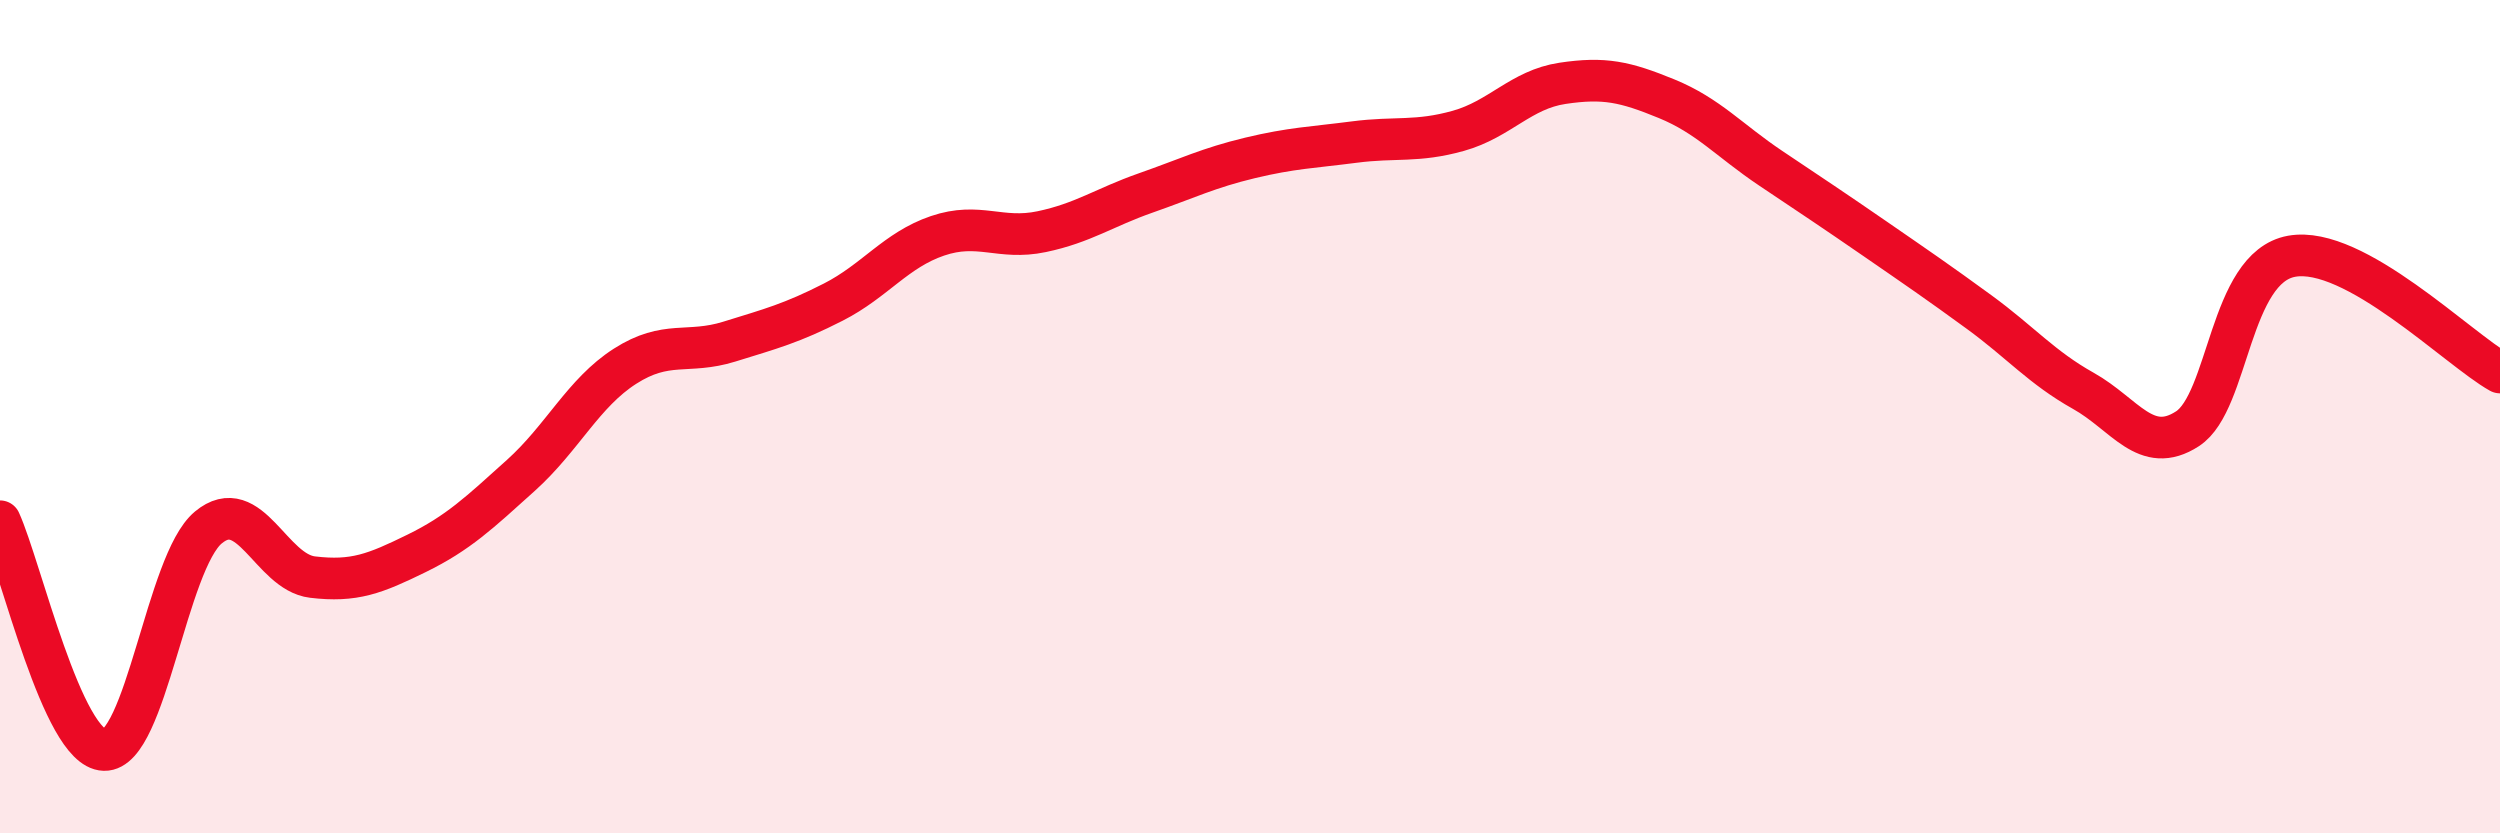 
    <svg width="60" height="20" viewBox="0 0 60 20" xmlns="http://www.w3.org/2000/svg">
      <path
        d="M 0,12.51 C 0.5,13.61 1.5,17.97 2.5,18 C 3.5,18.03 4,13.49 5,12.66 C 6,11.83 6.5,13.73 7.5,13.85 C 8.5,13.97 9,13.77 10,13.28 C 11,12.79 11.5,12.31 12.5,11.41 C 13.5,10.51 14,9.43 15,8.79 C 16,8.15 16.5,8.51 17.5,8.2 C 18.5,7.89 19,7.76 20,7.25 C 21,6.74 21.5,6 22.5,5.66 C 23.5,5.32 24,5.77 25,5.56 C 26,5.35 26.5,4.98 27.5,4.63 C 28.5,4.28 29,4.03 30,3.79 C 31,3.55 31.5,3.54 32.5,3.41 C 33.5,3.28 34,3.42 35,3.14 C 36,2.86 36.5,2.15 37.5,2 C 38.5,1.85 39,1.96 40,2.37 C 41,2.78 41.5,3.37 42.5,4.04 C 43.5,4.71 44,5.04 45,5.73 C 46,6.42 46.5,6.76 47.5,7.49 C 48.5,8.22 49,8.82 50,9.38 C 51,9.94 51.5,10.94 52.5,10.29 C 53.5,9.64 53.5,6.42 55,6.15 C 56.5,5.88 59,8.38 60,8.94L60 20L0 20Z"
        fill="#EB0A25"
        opacity="0.1"
        stroke-linecap="round"
        stroke-linejoin="round"
      />
      <path
        d="M 0,12.51 C 0.5,13.61 1.5,17.97 2.5,18 C 3.5,18.03 4,13.49 5,12.66 C 6,11.83 6.5,13.73 7.5,13.85 C 8.5,13.97 9,13.77 10,13.28 C 11,12.79 11.5,12.31 12.5,11.41 C 13.5,10.51 14,9.43 15,8.79 C 16,8.15 16.5,8.51 17.5,8.2 C 18.5,7.89 19,7.76 20,7.25 C 21,6.74 21.5,6 22.5,5.66 C 23.5,5.32 24,5.77 25,5.56 C 26,5.35 26.5,4.98 27.5,4.63 C 28.5,4.28 29,4.03 30,3.79 C 31,3.55 31.5,3.54 32.5,3.41 C 33.5,3.28 34,3.42 35,3.14 C 36,2.86 36.5,2.15 37.5,2 C 38.5,1.85 39,1.96 40,2.37 C 41,2.78 41.5,3.37 42.5,4.04 C 43.5,4.71 44,5.04 45,5.73 C 46,6.42 46.5,6.76 47.5,7.49 C 48.5,8.22 49,8.82 50,9.38 C 51,9.94 51.5,10.94 52.5,10.29 C 53.5,9.64 53.5,6.42 55,6.15 C 56.5,5.88 59,8.38 60,8.94"
        stroke="#EB0A25"
        stroke-width="1"
        fill="none"
        stroke-linecap="round"
        stroke-linejoin="round"
      />
    </svg>
  